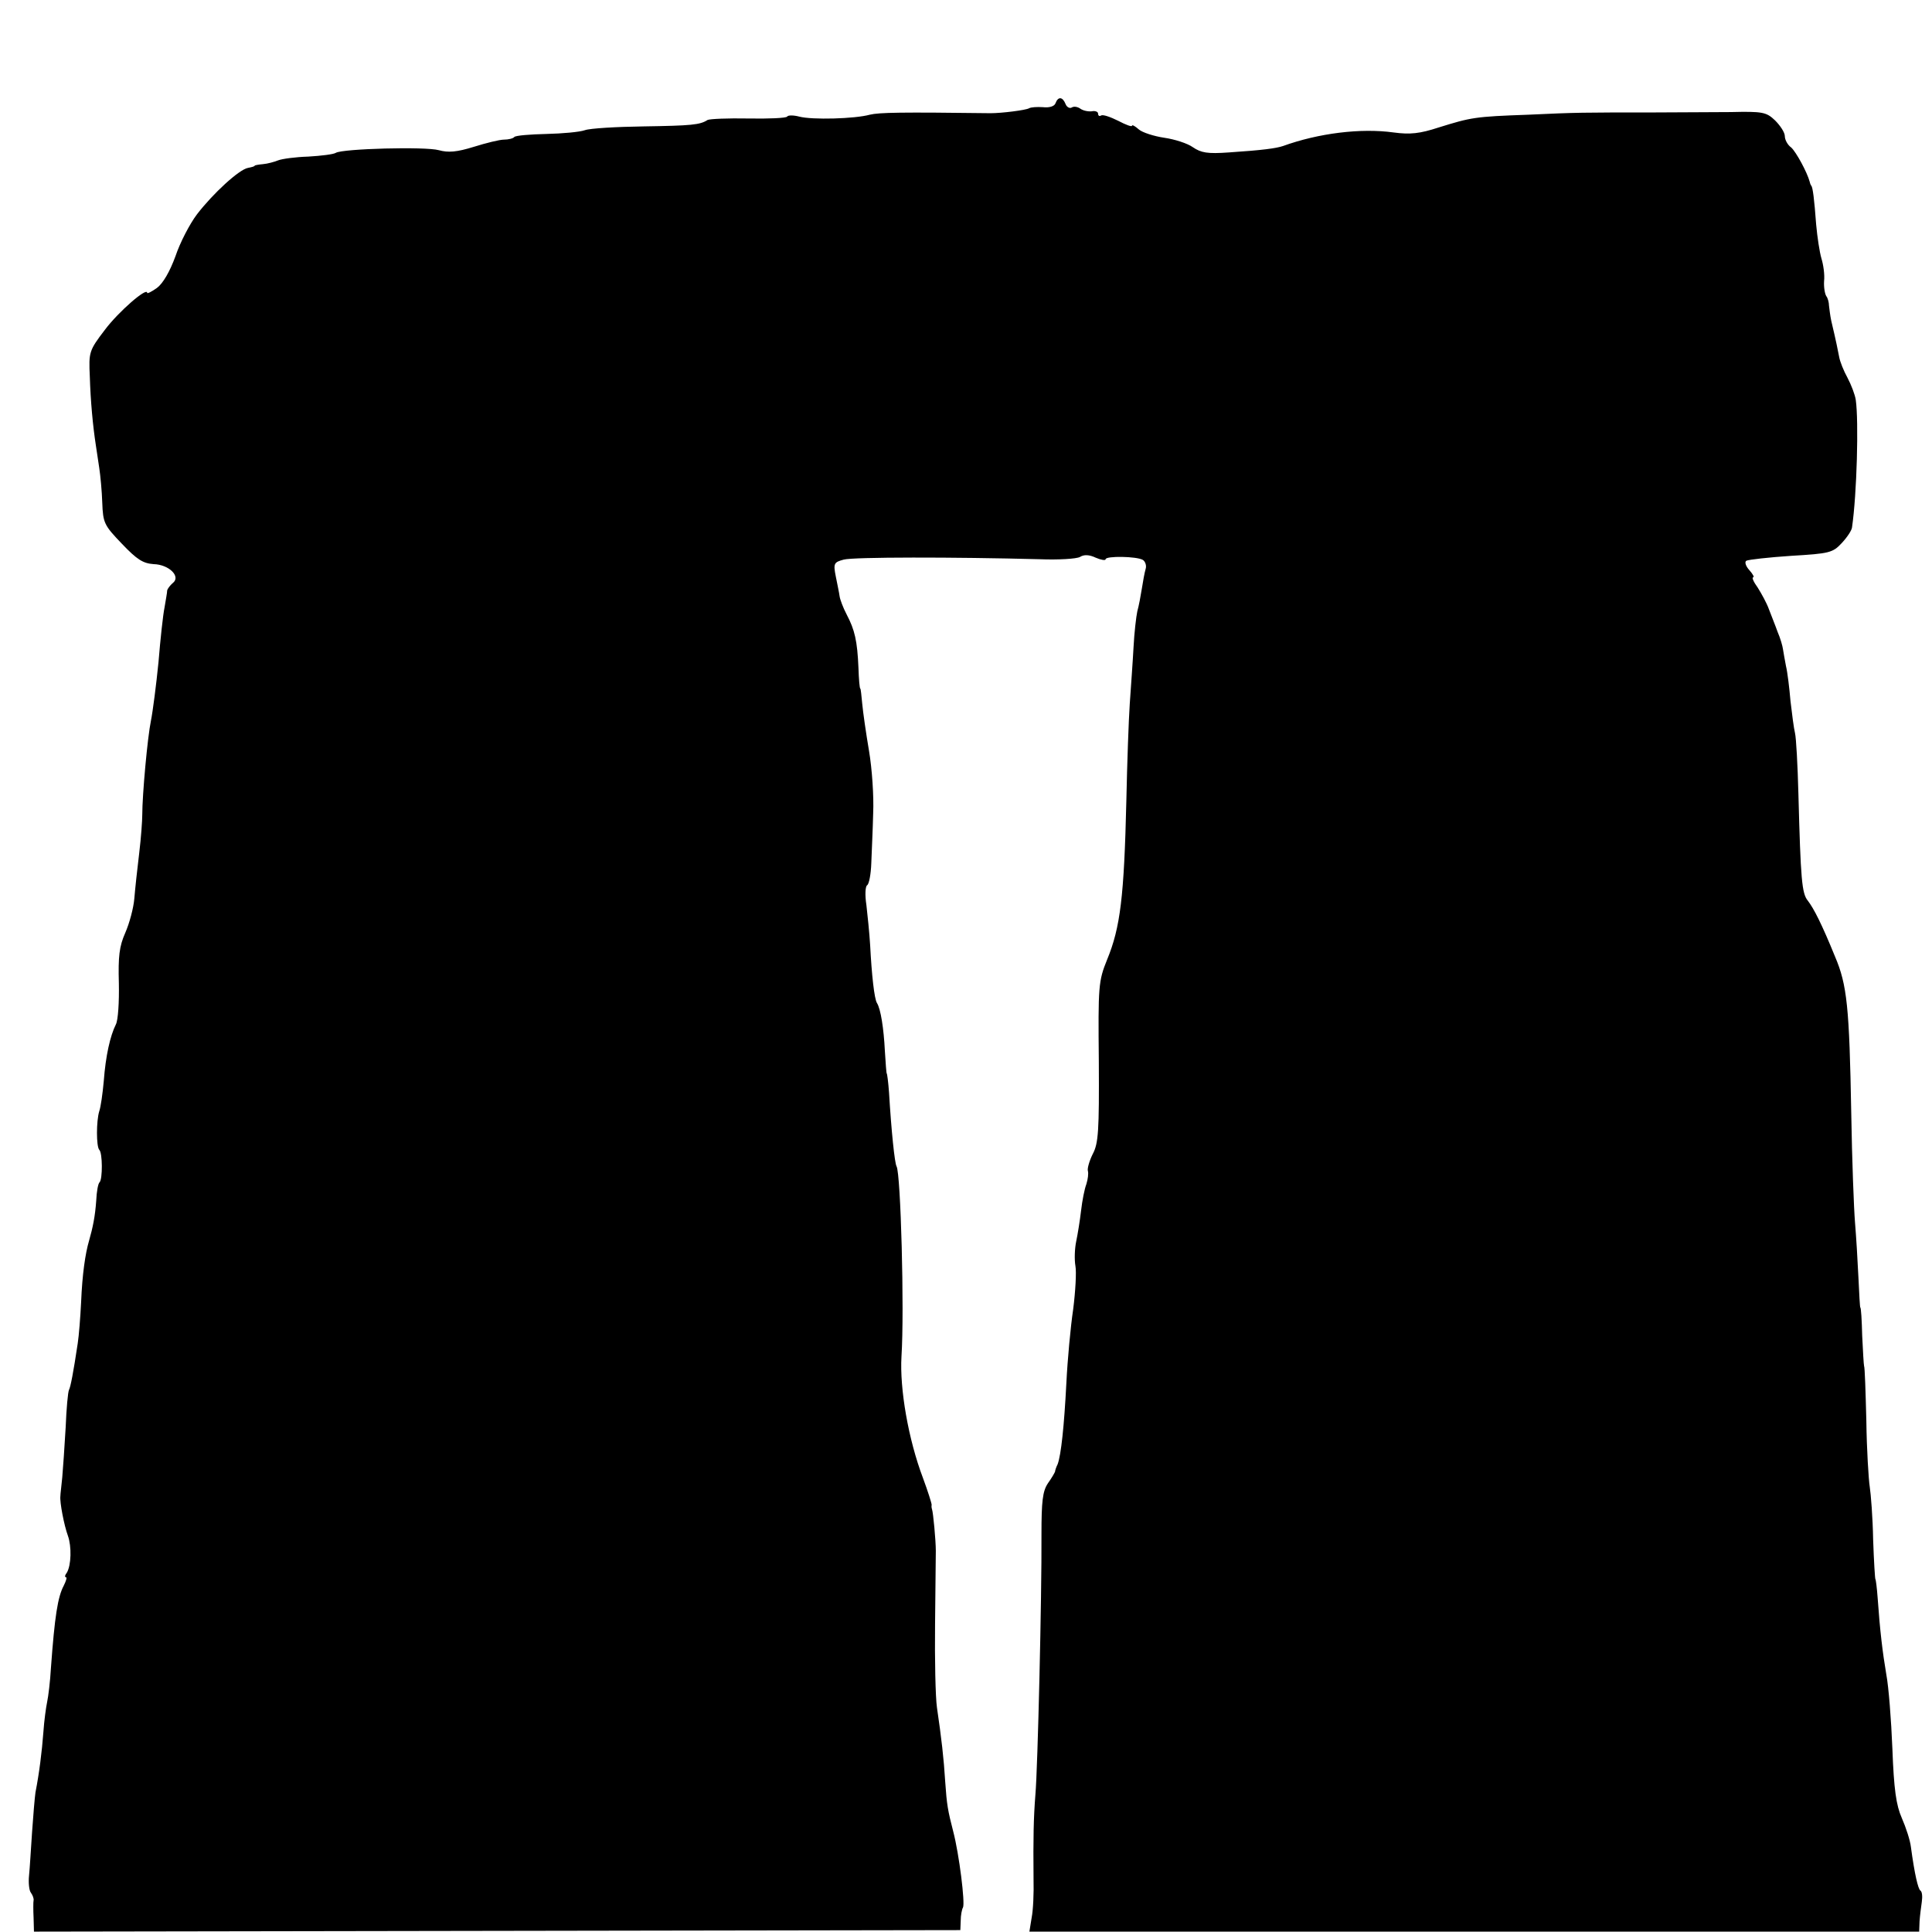<?xml version="1.0" standalone="no"?>
<!DOCTYPE svg PUBLIC "-//W3C//DTD SVG 20010904//EN"
 "http://www.w3.org/TR/2001/REC-SVG-20010904/DTD/svg10.dtd">
<svg version="1.0" xmlns="http://www.w3.org/2000/svg"
 width="512pt" height="512pt" viewBox="0 0 512 512"
 preserveAspectRatio="xMidYMid meet">
<g transform="translate(0,512) scale(0.1,-0.1)"
fill="#000000" stroke="none">
<path d="M2797 4846 c-3 -8 -17 -12 -33 -10 -16 1 -32 0 -37 -3 -9 -5 -72 -13
-102 -13 -238 3 -295 2 -320 -4 -40 -11 -153 -14 -187 -5 -15 4 -30 4 -32 0
-3 -4 -49 -6 -103 -5 -54 1 -102 -1 -108 -4 -20 -13 -43 -15 -170 -17 -71 -1
-141 -5 -155 -10 -14 -5 -60 -9 -102 -10 -43 -1 -81 -4 -85 -8 -3 -4 -16 -7
-27 -7 -12 0 -48 -9 -80 -19 -45 -14 -68 -16 -93 -9 -36 10 -255 4 -273 -7 -6
-4 -39 -8 -73 -10 -34 -1 -70 -6 -80 -10 -10 -4 -28 -9 -40 -10 -12 -1 -22 -3
-22 -4 0 -2 -8 -4 -18 -6 -23 -4 -92 -67 -135 -123 -19 -25 -45 -75 -57 -111
-15 -41 -33 -72 -49 -84 -14 -10 -26 -16 -26 -13 0 16 -76 -50 -112 -98 -42
-55 -43 -59 -40 -124 2 -65 8 -130 16 -182 2 -14 6 -41 9 -60 3 -19 7 -61 8
-92 2 -54 5 -60 52 -109 40 -42 56 -52 84 -54 41 -1 73 -33 51 -50 -7 -6 -14
-15 -15 -20 0 -6 -4 -26 -7 -45 -4 -19 -11 -84 -16 -145 -6 -60 -15 -130 -20
-155 -9 -43 -23 -196 -23 -250 0 -14 -3 -59 -8 -100 -5 -41 -11 -96 -13 -121
-2 -25 -13 -66 -24 -91 -16 -36 -19 -63 -17 -134 1 -49 -2 -98 -8 -109 -15
-30 -27 -83 -32 -150 -3 -33 -8 -69 -12 -80 -8 -26 -8 -93 0 -102 9 -8 9 -78
1 -86 -4 -3 -8 -25 -9 -49 -3 -42 -9 -71 -19 -106 -10 -34 -18 -89 -21 -162
-2 -41 -6 -91 -9 -110 -12 -80 -19 -115 -23 -123 -3 -5 -7 -50 -9 -100 -3 -51
-7 -110 -9 -132 -2 -22 -5 -44 -5 -50 -2 -16 10 -78 20 -105 10 -28 9 -78 -3
-98 -5 -6 -6 -12 -2 -12 3 0 0 -10 -6 -22 -16 -30 -24 -81 -34 -218 -2 -36 -7
-76 -10 -90 -3 -14 -8 -50 -10 -80 -4 -53 -11 -109 -21 -160 -2 -14 -6 -61 -9
-105 -3 -44 -6 -96 -8 -115 -2 -19 0 -40 5 -46 5 -7 8 -16 7 -20 -1 -5 -1 -26
0 -46 l1 -37 1228 2 1227 2 1 25 c0 14 3 30 6 35 6 11 -10 141 -26 202 -14 54
-17 71 -21 130 -4 65 -10 116 -22 198 -4 28 -6 127 -5 220 1 94 2 181 2 195 0
28 -7 102 -10 110 -1 3 -2 8 -1 12 0 4 -10 36 -23 71 -39 103 -62 237 -57 322
8 124 -2 485 -13 504 -5 8 -14 95 -20 196 -2 28 -5 50 -6 50 -1 0 -3 27 -5 60
-3 60 -11 111 -21 127 -7 11 -14 75 -18 153 -2 33 -7 81 -10 107 -4 25 -3 49
2 52 5 3 10 29 11 58 1 29 4 89 5 133 2 44 -3 118 -11 165 -8 47 -16 103 -18
125 -2 22 -4 40 -5 40 -2 0 -4 25 -5 55 -3 72 -10 101 -31 141 -10 19 -18 41
-19 49 -1 8 -6 32 -10 52 -7 35 -5 38 21 45 26 7 291 7 519 1 50 -2 98 1 107
6 11 7 25 6 42 -2 14 -6 26 -8 26 -4 0 9 83 8 99 -2 6 -4 10 -15 7 -24 -3 -10
-7 -33 -10 -52 -3 -19 -8 -46 -12 -60 -3 -14 -8 -56 -10 -95 -2 -38 -7 -106
-10 -150 -3 -44 -7 -159 -9 -255 -6 -257 -16 -338 -51 -423 -23 -57 -24 -69
-22 -271 1 -182 -1 -216 -16 -244 -9 -18 -15 -39 -13 -45 2 -7 0 -22 -4 -35
-5 -13 -11 -44 -14 -70 -3 -26 -9 -63 -13 -82 -4 -19 -5 -48 -2 -65 3 -16 0
-68 -6 -115 -7 -47 -15 -134 -18 -195 -6 -116 -14 -190 -23 -215 -4 -8 -7 -17
-7 -20 -1 -3 -9 -17 -19 -31 -14 -21 -17 -48 -17 -135 1 -164 -10 -621 -16
-689 -5 -63 -6 -116 -5 -225 1 -36 -1 -82 -5 -102 l-6 -37 1179 0 1179 0 1 27
c1 15 4 38 6 52 2 14 1 27 -4 30 -6 5 -15 42 -25 116 -2 17 -13 51 -24 76 -15
34 -21 76 -25 184 -3 76 -10 165 -16 196 -10 59 -17 117 -23 203 -2 28 -5 50
-6 50 -1 0 -4 47 -6 105 -1 58 -6 121 -9 140 -3 19 -8 98 -9 175 -2 77 -4 142
-6 145 -1 3 -3 39 -5 80 -1 41 -3 75 -5 75 -1 0 -3 36 -5 80 -2 44 -6 109 -9
145 -3 36 -8 166 -10 290 -5 281 -11 340 -43 415 -35 86 -56 127 -72 148 -16
19 -19 56 -25 282 -2 77 -6 150 -9 162 -3 12 -8 50 -12 85 -3 35 -8 77 -12 93
-3 17 -7 37 -8 45 -1 8 -7 29 -14 45 -6 17 -17 44 -23 60 -6 17 -20 42 -30 58
-11 15 -16 27 -12 27 4 0 -1 9 -10 19 -10 11 -13 22 -8 25 6 3 59 9 119 13
101 6 110 8 134 34 14 15 26 33 27 41 13 89 18 282 10 338 -2 14 -12 40 -22
59 -10 18 -20 43 -22 55 -4 20 -7 37 -21 96 -3 14 -5 32 -6 40 0 8 -3 20 -7
25 -4 6 -7 24 -6 40 2 17 -2 44 -7 60 -5 17 -11 57 -14 90 -5 68 -9 99 -13
103 -1 1 -3 5 -4 10 -7 26 -36 79 -49 91 -10 7 -17 21 -17 30 0 10 -12 28 -26
42 -23 22 -33 24 -117 22 -51 0 -141 -1 -202 -1 -191 0 -207 0 -335 -6 -142
-5 -151 -7 -238 -34 -49 -16 -75 -19 -119 -13 -87 12 -199 -2 -293 -36 -18 -6
-53 -11 -144 -17 -56 -4 -73 -1 -95 14 -14 10 -48 21 -76 25 -27 4 -58 14 -67
22 -10 9 -18 13 -18 10 0 -4 -16 2 -37 13 -20 10 -40 17 -45 14 -4 -3 -8 -1
-8 5 0 5 -8 8 -17 6 -10 -1 -23 2 -30 7 -7 5 -17 7 -23 3 -5 -3 -13 1 -16 9
-8 20 -20 21 -27 2z"/>
</g>
</svg>
